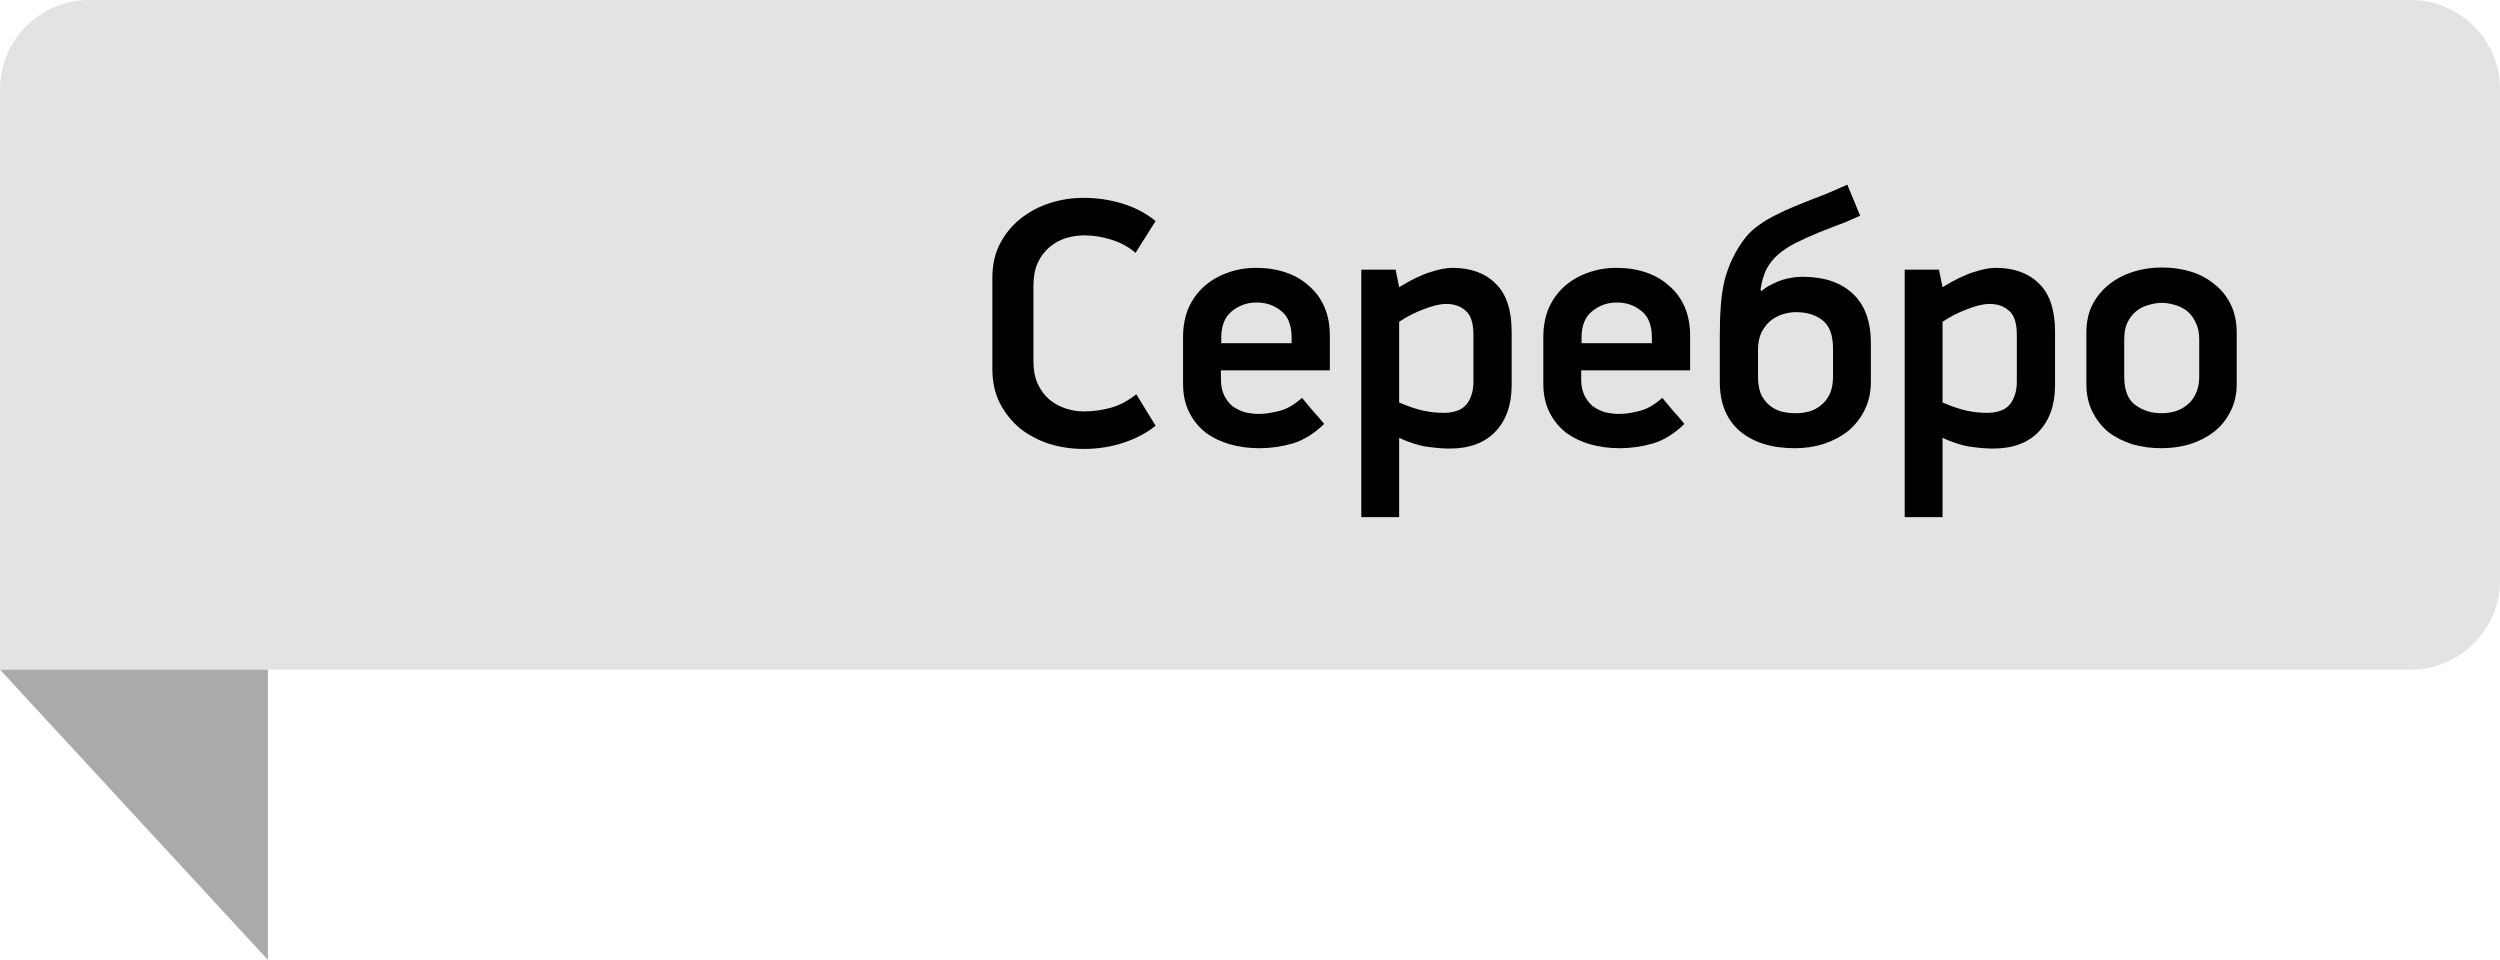 <?xml version="1.0" encoding="UTF-8"?> <svg xmlns="http://www.w3.org/2000/svg" width="112" height="43" viewBox="0 0 112 43" fill="none"> <path d="M0 4C0 1.791 1.791 0 4 0H108C110.209 0 112 1.791 112 4V26C112 28.209 110.209 30 108 30H0V4Z" fill="#E3E3E3"></path> <path d="M50.873 11.328C50.564 11.061 50.202 10.864 49.785 10.736C49.37 10.608 48.964 10.544 48.569 10.544C48.292 10.544 48.015 10.587 47.737 10.672C47.471 10.757 47.231 10.891 47.017 11.072C46.804 11.253 46.628 11.488 46.489 11.776C46.361 12.064 46.297 12.411 46.297 12.816V16.16C46.297 16.565 46.361 16.912 46.489 17.2C46.628 17.488 46.804 17.723 47.017 17.904C47.242 18.085 47.487 18.219 47.754 18.304C48.02 18.389 48.287 18.432 48.553 18.432C48.948 18.432 49.348 18.379 49.754 18.272C50.159 18.155 50.543 17.952 50.906 17.664L51.77 19.072C51.396 19.381 50.927 19.632 50.361 19.824C49.796 20.016 49.194 20.112 48.553 20.112C48.02 20.112 47.508 20.037 47.017 19.888C46.527 19.728 46.09 19.499 45.706 19.2C45.332 18.891 45.028 18.512 44.794 18.064C44.569 17.616 44.458 17.104 44.458 16.528V12.448C44.458 11.872 44.569 11.365 44.794 10.928C45.028 10.48 45.332 10.107 45.706 9.808C46.09 9.499 46.527 9.264 47.017 9.104C47.508 8.944 48.015 8.864 48.538 8.864C49.145 8.864 49.727 8.949 50.282 9.12C50.847 9.291 51.343 9.552 51.77 9.904L50.873 11.328Z" fill="black"></path> <path d="M54.697 16.592V16.992C54.697 17.269 54.745 17.509 54.841 17.712C54.937 17.904 55.059 18.064 55.209 18.192C55.369 18.309 55.55 18.4 55.753 18.464C55.966 18.517 56.185 18.544 56.409 18.544C56.654 18.544 56.947 18.501 57.289 18.416C57.641 18.331 57.987 18.133 58.329 17.824C58.499 18.027 58.665 18.224 58.825 18.416C58.995 18.597 59.161 18.789 59.321 18.992C58.873 19.429 58.398 19.723 57.897 19.872C57.406 20.011 56.91 20.08 56.409 20.08C55.95 20.08 55.513 20.021 55.097 19.904C54.691 19.787 54.329 19.611 54.009 19.376C53.699 19.131 53.454 18.827 53.273 18.464C53.091 18.101 53.001 17.675 53.001 17.184V15.104C53.001 14.624 53.081 14.192 53.241 13.808C53.411 13.424 53.646 13.099 53.945 12.832C54.243 12.565 54.59 12.363 54.985 12.224C55.379 12.075 55.811 12 56.281 12C56.761 12 57.203 12.069 57.609 12.208C58.014 12.347 58.361 12.549 58.649 12.816C58.947 13.072 59.177 13.387 59.337 13.76C59.497 14.133 59.577 14.56 59.577 15.04V16.592H54.697ZM57.865 15.136C57.865 14.581 57.71 14.181 57.401 13.936C57.091 13.68 56.723 13.552 56.297 13.552C55.87 13.552 55.497 13.685 55.177 13.952C54.867 14.208 54.713 14.597 54.713 15.12V15.376H57.865V15.136Z" fill="black"></path> <path d="M67.722 17.248C67.722 18.133 67.477 18.832 66.987 19.344C66.507 19.845 65.824 20.096 64.939 20.096C64.661 20.096 64.331 20.069 63.947 20.016C63.562 19.963 63.141 19.829 62.682 19.616V23.168H60.986V12.08H62.523L62.682 12.864C63.227 12.533 63.691 12.309 64.075 12.192C64.459 12.064 64.789 12 65.067 12C65.888 12 66.533 12.235 67.002 12.704C67.483 13.163 67.722 13.883 67.722 14.864V17.248ZM66.01 15.008C66.01 14.475 65.893 14.112 65.659 13.92C65.434 13.717 65.147 13.616 64.794 13.616C64.656 13.616 64.496 13.637 64.314 13.68C64.144 13.723 63.962 13.781 63.77 13.856C63.578 13.931 63.386 14.016 63.194 14.112C63.013 14.208 62.843 14.309 62.682 14.416V18.032C63.109 18.213 63.472 18.336 63.77 18.4C64.08 18.464 64.379 18.496 64.666 18.496C64.848 18.496 65.019 18.475 65.178 18.432C65.349 18.389 65.493 18.315 65.611 18.208C65.739 18.091 65.835 17.941 65.898 17.76C65.973 17.579 66.01 17.355 66.01 17.088V15.008Z" fill="black"></path> <path d="M70.837 16.592V16.992C70.837 17.269 70.885 17.509 70.981 17.712C71.077 17.904 71.2 18.064 71.349 18.192C71.509 18.309 71.691 18.4 71.893 18.464C72.107 18.517 72.325 18.544 72.549 18.544C72.795 18.544 73.088 18.501 73.429 18.416C73.781 18.331 74.128 18.133 74.469 17.824C74.64 18.027 74.805 18.224 74.965 18.416C75.136 18.597 75.301 18.789 75.461 18.992C75.013 19.429 74.539 19.723 74.037 19.872C73.547 20.011 73.051 20.08 72.549 20.08C72.091 20.08 71.653 20.021 71.237 19.904C70.832 19.787 70.469 19.611 70.149 19.376C69.84 19.131 69.595 18.827 69.413 18.464C69.232 18.101 69.141 17.675 69.141 17.184V15.104C69.141 14.624 69.221 14.192 69.381 13.808C69.552 13.424 69.787 13.099 70.085 12.832C70.384 12.565 70.731 12.363 71.125 12.224C71.52 12.075 71.952 12 72.421 12C72.901 12 73.344 12.069 73.749 12.208C74.155 12.347 74.501 12.549 74.789 12.816C75.088 13.072 75.317 13.387 75.477 13.76C75.637 14.133 75.717 14.56 75.717 15.04V16.592H70.837ZM74.005 15.136C74.005 14.581 73.851 14.181 73.541 13.936C73.232 13.68 72.864 13.552 72.437 13.552C72.011 13.552 71.637 13.685 71.317 13.952C71.008 14.208 70.853 14.597 70.853 15.12V15.376H74.005V15.136Z" fill="black"></path> <path d="M78.919 13.04C79.047 12.923 79.191 12.827 79.351 12.752C79.511 12.667 79.671 12.597 79.831 12.544C80.002 12.491 80.167 12.453 80.327 12.432C80.487 12.411 80.626 12.4 80.743 12.4C81.714 12.4 82.466 12.651 82.999 13.152C83.543 13.653 83.815 14.395 83.815 15.376V17.104C83.815 17.584 83.719 18.011 83.527 18.384C83.346 18.747 83.1 19.056 82.791 19.312C82.482 19.557 82.119 19.749 81.703 19.888C81.298 20.016 80.866 20.08 80.407 20.08C79.373 20.08 78.551 19.824 77.943 19.312C77.346 18.8 77.047 18.064 77.047 17.104V15.008C77.047 14.517 77.063 14.069 77.095 13.664C77.127 13.248 77.186 12.864 77.271 12.512C77.367 12.16 77.49 11.835 77.639 11.536C77.788 11.227 77.975 10.928 78.199 10.64C78.37 10.427 78.573 10.24 78.807 10.08C79.042 9.909 79.293 9.76 79.559 9.632C79.826 9.493 80.103 9.365 80.391 9.248C80.679 9.131 80.957 9.019 81.223 8.912C81.362 8.859 81.49 8.811 81.607 8.768C81.725 8.715 81.842 8.667 81.959 8.624C82.076 8.571 82.199 8.517 82.327 8.464C82.455 8.411 82.599 8.347 82.759 8.272L83.335 9.664C83.079 9.781 82.861 9.877 82.679 9.952C82.508 10.016 82.354 10.075 82.215 10.128C82.087 10.181 81.965 10.229 81.847 10.272C81.74 10.315 81.618 10.363 81.479 10.416C81.095 10.576 80.754 10.731 80.455 10.88C80.156 11.029 79.895 11.2 79.671 11.392C79.458 11.573 79.282 11.792 79.143 12.048C79.015 12.304 78.924 12.613 78.871 12.976L78.919 13.04ZM82.119 15.616C82.119 15.019 81.965 14.597 81.655 14.352C81.346 14.107 80.946 13.984 80.455 13.984C80.263 13.984 80.066 14.016 79.863 14.08C79.66 14.144 79.474 14.245 79.303 14.384C79.143 14.523 79.01 14.699 78.903 14.912C78.807 15.125 78.759 15.381 78.759 15.68V16.88C78.759 17.179 78.802 17.435 78.887 17.648C78.983 17.851 79.106 18.016 79.255 18.144C79.404 18.272 79.581 18.368 79.783 18.432C79.996 18.485 80.215 18.512 80.439 18.512C80.653 18.512 80.861 18.485 81.063 18.432C81.266 18.368 81.442 18.272 81.591 18.144C81.751 18.016 81.879 17.851 81.975 17.648C82.071 17.435 82.119 17.179 82.119 16.88V15.616Z" fill="black"></path> <path d="M92.066 17.248C92.066 18.133 91.821 18.832 91.33 19.344C90.85 19.845 90.168 20.096 89.282 20.096C89.005 20.096 88.674 20.069 88.29 20.016C87.906 19.963 87.485 19.829 87.026 19.616V23.168H85.33V12.08H86.866L87.026 12.864C87.57 12.533 88.034 12.309 88.418 12.192C88.802 12.064 89.133 12 89.41 12C90.232 12 90.877 12.235 91.346 12.704C91.826 13.163 92.066 13.883 92.066 14.864V17.248ZM90.354 15.008C90.354 14.475 90.237 14.112 90.002 13.92C89.778 13.717 89.49 13.616 89.138 13.616C89 13.616 88.84 13.637 88.658 13.68C88.488 13.723 88.306 13.781 88.114 13.856C87.922 13.931 87.73 14.016 87.538 14.112C87.357 14.208 87.186 14.309 87.026 14.416V18.032C87.453 18.213 87.816 18.336 88.114 18.4C88.424 18.464 88.722 18.496 89.01 18.496C89.192 18.496 89.362 18.475 89.522 18.432C89.693 18.389 89.837 18.315 89.954 18.208C90.082 18.091 90.178 17.941 90.242 17.76C90.317 17.579 90.354 17.355 90.354 17.088V15.008Z" fill="black"></path> <path d="M100.205 17.2C100.205 17.669 100.109 18.085 99.917 18.448C99.736 18.811 99.485 19.115 99.165 19.36C98.856 19.595 98.498 19.776 98.093 19.904C97.688 20.021 97.266 20.08 96.829 20.08C96.381 20.08 95.949 20.021 95.533 19.904C95.128 19.776 94.77 19.595 94.461 19.36C94.162 19.115 93.922 18.811 93.741 18.448C93.56 18.085 93.469 17.669 93.469 17.2V14.896C93.469 14.427 93.56 14.011 93.741 13.648C93.933 13.285 94.184 12.981 94.493 12.736C94.802 12.491 95.16 12.304 95.565 12.176C95.97 12.048 96.397 11.984 96.845 11.984C97.325 11.984 97.768 12.048 98.173 12.176C98.578 12.304 98.93 12.496 99.229 12.752C99.538 12.997 99.778 13.301 99.949 13.664C100.12 14.027 100.205 14.443 100.205 14.912V17.2ZM98.525 15.2C98.525 14.901 98.472 14.651 98.365 14.448C98.269 14.235 98.141 14.064 97.981 13.936C97.821 13.808 97.64 13.717 97.437 13.664C97.234 13.6 97.037 13.568 96.845 13.568C96.653 13.568 96.456 13.6 96.253 13.664C96.05 13.717 95.869 13.808 95.709 13.936C95.549 14.064 95.416 14.235 95.309 14.448C95.213 14.651 95.165 14.901 95.165 15.2V16.88C95.165 17.477 95.33 17.899 95.661 18.144C95.992 18.389 96.386 18.512 96.845 18.512C97.037 18.512 97.234 18.485 97.437 18.432C97.64 18.368 97.821 18.272 97.981 18.144C98.141 18.016 98.269 17.851 98.365 17.648C98.472 17.435 98.525 17.179 98.525 16.88V15.2Z" fill="black"></path> <path d="M12 43L0 30H12V43Z" fill="#AAAAAA"></path> </svg> 